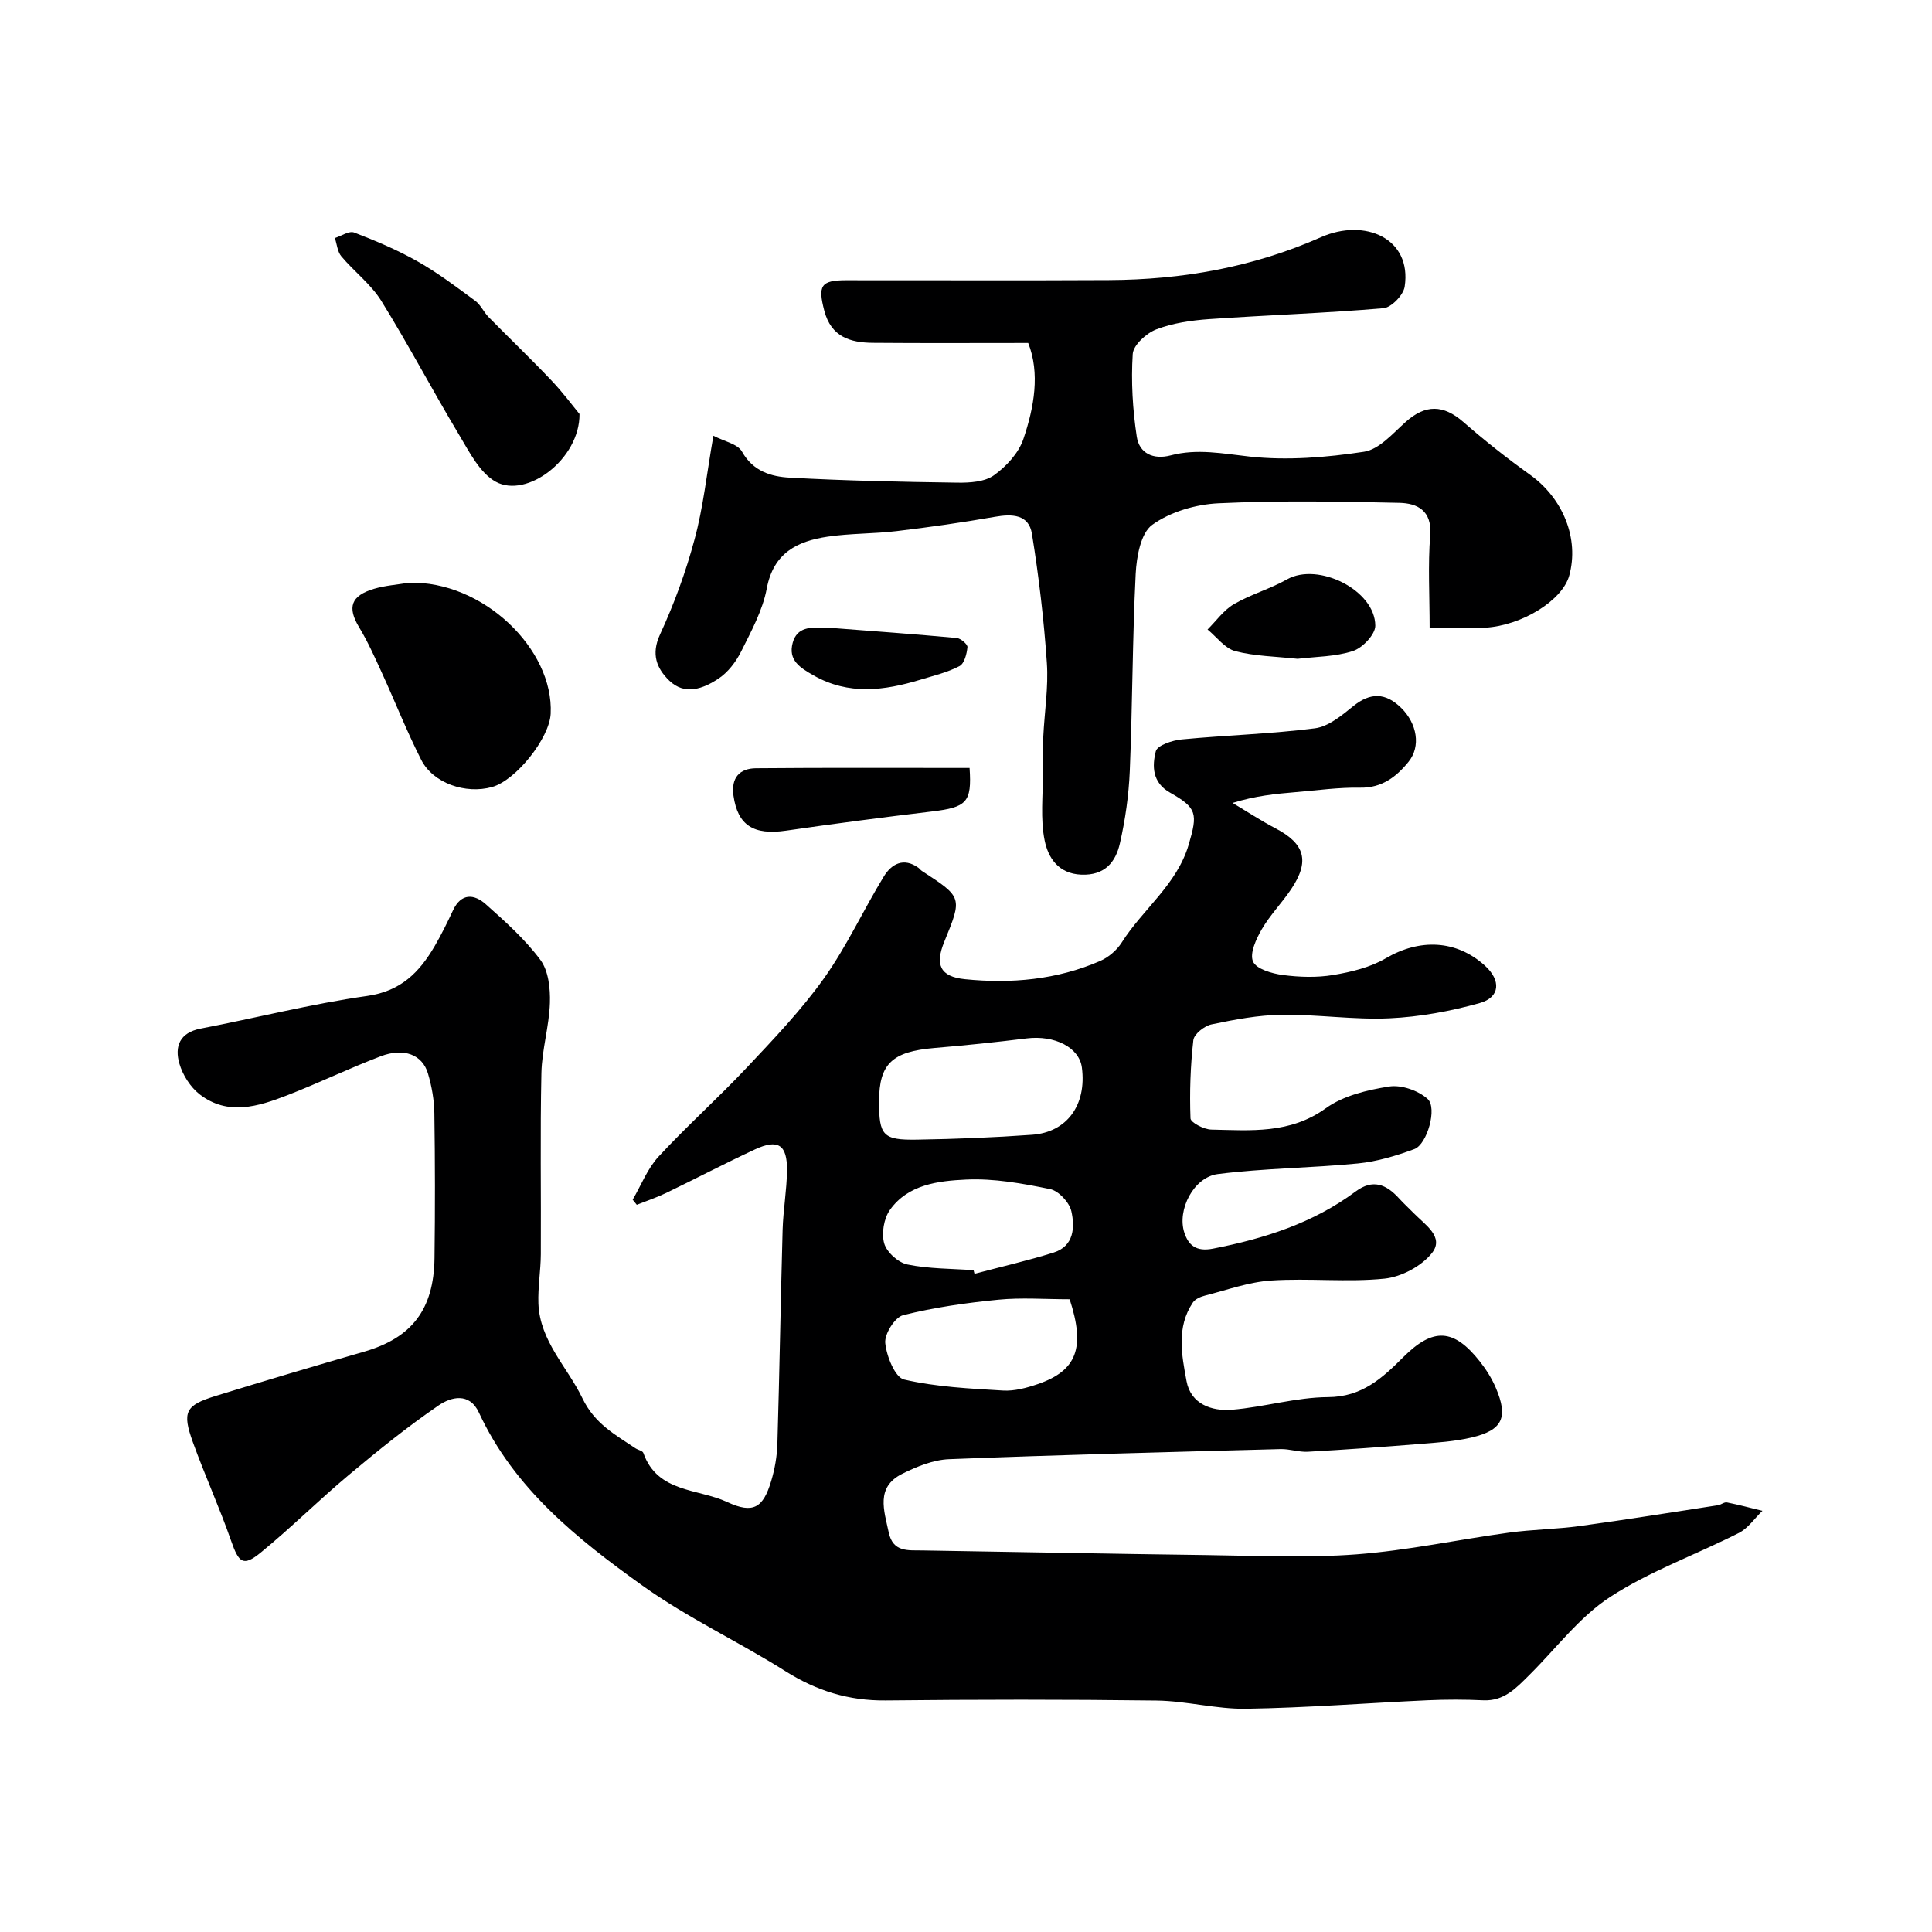 <svg enable-background="new 0 0 400 400" viewBox="0 0 400 400" xmlns="http://www.w3.org/2000/svg"><g fill="#000001"><path d="m130.99 248.38c1.76-3 3.05-6.42 5.36-8.92 5.87-6.35 12.35-12.13 18.28-18.44 5.58-5.93 11.27-11.88 15.98-18.49s8.13-14.12 12.38-21.07c1.57-2.56 4.07-4.01 7.15-1.8.27.19.46.5.74.67 8.38 5.45 8.39 5.45 4.62 14.66-1.93 4.71-.91 7.22 4.28 7.74 9.56.97 19.05.12 27.99-3.77 1.73-.75 3.45-2.22 4.46-3.81 4.38-6.93 11.45-12 13.88-20.29 1.89-6.43 1.73-7.58-3.89-10.77-3.68-2.08-3.7-5.5-2.92-8.56.31-1.22 3.43-2.26 5.37-2.44 9.18-.88 18.43-1.13 27.57-2.3 2.8-.36 5.54-2.65 7.9-4.56 3.61-2.93 6.74-2.84 9.99.36 3.23 3.19 4.11 7.92 1.48 11.15-2.49 3.07-5.5 5.42-10 5.34-4.43-.08-8.87.55-13.3.92-4.21.35-8.41.77-13.12 2.24 2.97 1.77 5.87 3.68 8.93 5.28 6.06 3.18 7.1 6.78 3.19 12.59-1.91 2.85-4.37 5.35-6.08 8.3-1.16 2-2.53 4.97-1.81 6.65.67 1.56 3.91 2.5 6.15 2.8 3.44.45 7.06.57 10.46 0 3.74-.62 7.67-1.57 10.89-3.46 6.99-4.1 14.57-3.85 20.51 1.52 3.36 3.04 3.19 6.56-1.06 7.75-6.07 1.7-12.43 2.87-18.72 3.16-7.4.34-14.86-.83-22.29-.73-4.86.06-9.75.99-14.53 1.99-1.47.31-3.61 2-3.76 3.26-.61 5.36-.79 10.8-.59 16.19.03.87 2.79 2.3 4.31 2.33 8.15.17 16.28.94 23.71-4.42 3.62-2.61 8.59-3.79 13.12-4.5 2.52-.39 6.02.83 7.95 2.57 2.06 1.85-.1 9.4-2.73 10.38-3.76 1.39-7.73 2.59-11.71 2.98-9.65.95-19.4.98-29 2.2-5 .64-8.46 7.42-6.93 12.11.84 2.57 2.4 4.02 5.93 3.33 10.64-2.08 20.74-5.28 29.53-11.83 3.58-2.66 6.35-1.49 8.98 1.4 1.01 1.11 2.12 2.12 3.17 3.19 2.27 2.31 6.24 4.84 3.69 8.11-2.14 2.74-6.35 4.98-9.85 5.34-7.75.79-15.66-.13-23.46.39-4.62.3-9.16 1.96-13.71 3.12-.92.23-2.04.72-2.52 1.45-3.44 5.13-2.3 10.86-1.3 16.26.88 4.75 5.19 6.27 9.44 5.92 6.65-.55 13.24-2.57 19.86-2.61 7.01-.04 11.22-3.92 15.56-8.26 6.2-6.2 10.46-5.98 15.89.91 1.3 1.65 2.46 3.5 3.28 5.42 2.62 6.15 1.41 8.77-5.01 10.29-3.49.82-7.14 1.05-10.73 1.34-7.71.62-15.43 1.18-23.16 1.61-1.89.11-3.81-.61-5.71-.55-22.87.61-45.73 1.19-68.59 2.09-3.28.13-6.69 1.53-9.7 3.03-5.54 2.77-3.75 7.59-2.79 12.13.88 4.13 3.96 3.68 6.97 3.73 19.6.31 39.2.71 58.8.96 10.37.13 20.78.63 31.09-.15 10.56-.8 21-3.05 31.52-4.49 4.89-.67 9.86-.71 14.74-1.38 9.54-1.3 19.06-2.84 28.58-4.3.64-.1 1.29-.69 1.84-.58 2.47.49 4.91 1.14 7.35 1.74-1.61 1.55-2.97 3.61-4.88 4.58-8.86 4.5-18.4 7.88-26.66 13.26-6.37 4.15-11.19 10.67-16.71 16.14-2.68 2.66-5.21 5.45-9.54 5.25-3.82-.18-7.67-.18-11.5-.01-12.53.57-25.05 1.56-37.58 1.76-6.18.1-12.38-1.62-18.58-1.7-18.69-.24-37.38-.22-56.07-.02-7.63.08-14.3-1.99-20.74-6.05-9.74-6.14-20.3-11.06-29.63-17.74-13.5-9.66-26.56-20.08-33.84-35.8-1.98-4.28-5.81-3.23-8.34-1.5-6.47 4.43-12.61 9.39-18.63 14.43-6.19 5.18-11.93 10.91-18.18 16.02-3.66 2.99-4.56 2.16-6.15-2.39-2.4-6.89-5.44-13.55-7.92-20.42-2.27-6.3-1.57-7.65 4.7-9.59 10.22-3.16 20.49-6.2 30.76-9.17 9.84-2.85 14.42-8.71 14.56-19.38.13-10 .12-20-.03-29.99-.04-2.75-.54-5.57-1.32-8.21-1.15-3.92-4.97-5.41-9.79-3.58-6.54 2.49-12.85 5.55-19.37 8.08-6 2.33-12.29 4.3-18.11-.2-1.92-1.49-3.52-4.01-4.2-6.36-1.02-3.51.02-6.41 4.4-7.25 11.51-2.21 22.9-5.12 34.49-6.76 6.97-.99 10.79-4.89 13.95-10.29 1.4-2.4 2.63-4.91 3.81-7.43 1.7-3.63 4.39-3.4 6.78-1.27 4.03 3.58 8.13 7.25 11.32 11.54 1.67 2.25 2.06 5.92 1.96 8.91-.16 4.85-1.66 9.67-1.76 14.52-.27 12.49-.05 24.99-.12 37.49-.02 3.4-.62 6.82-.5 10.21.3 7.8 5.99 13.13 9.12 19.63 2.53 5.26 6.76 7.51 10.97 10.34.54.36 1.48.51 1.64.97 2.91 8.27 11.32 7.34 17.36 10.16 5.39 2.51 7.44 1.19 9.1-4.33.75-2.48 1.21-5.13 1.29-7.72.44-14.76.67-29.53 1.08-44.3.12-4.11.86-8.2.91-12.3.06-5.34-1.85-6.58-6.65-4.35-6.18 2.87-12.21 6.04-18.35 9-1.97.95-4.06 1.65-6.1 2.46-.28-.35-.57-.71-.85-1.06zm51.01-20.36c-.01 7.07.78 8.05 7.87 7.93 7.94-.13 15.9-.44 23.82-1.01 7.26-.52 11.31-6.23 10.3-13.92-.54-4.16-5.63-6.74-11.42-6.03-6.34.78-12.7 1.45-19.07 1.98-8.78.74-11.49 3.25-11.5 11.05zm39.46 40.98c-5.13 0-9.99-.38-14.76.09-6.63.65-13.28 1.59-19.73 3.21-1.7.43-3.87 3.89-3.69 5.76.27 2.73 2.03 7.12 3.9 7.56 6.65 1.54 13.62 1.87 20.49 2.28 2.36.14 4.89-.55 7.18-1.33 8.1-2.78 9.89-7.52 6.61-17.57zm-19.89-6.02c.06.25.13.5.19.75 5.46-1.45 10.99-2.71 16.38-4.4 4.23-1.33 4.42-5.25 3.67-8.57-.41-1.82-2.63-4.21-4.4-4.57-5.72-1.17-11.64-2.25-17.42-1.97-5.7.27-11.99.99-15.74 6.28-1.26 1.78-1.78 4.88-1.18 6.95.53 1.82 2.91 3.97 4.81 4.35 4.45.91 9.11.85 13.69 1.18z"/><path d="m147.7 90.22c2.2 1.15 5.02 1.68 5.92 3.28 2.29 4.09 6.04 5.18 9.85 5.39 11.58.64 23.19.88 34.78 1.04 2.55.04 5.62-.16 7.54-1.53 2.56-1.83 5.11-4.6 6.09-7.5 2.25-6.65 3.46-13.62 1-19.89-11 0-21.58.06-32.15-.03-4.69-.04-8.65-1.21-10.07-6.65-1.34-5.14-.75-6.3 4.44-6.31 18.16-.02 36.32.07 54.48-.03 15.2-.08 29.78-2.63 43.92-8.88 9.07-4.01 18.86.23 17.32 10.25-.27 1.73-2.75 4.31-4.39 4.45-12 1.03-24.05 1.42-36.07 2.26-3.71.26-7.54.81-10.97 2.13-2.05.79-4.75 3.24-4.87 5.09-.36 5.68-.02 11.5.84 17.15.52 3.38 3.37 4.8 7.02 3.84 5.48-1.45 10.82-.36 16.36.25 7.78.85 15.87.18 23.66-1 3.13-.47 5.98-3.8 8.64-6.18 4.08-3.65 7.79-3.59 11.92.01 4.43 3.87 9.06 7.53 13.84 10.95 6.81 4.88 10.2 13.22 8.09 20.87-1.41 5.1-9.75 10.35-17.45 10.78-3.62.2-7.26.03-11.45.03 0-6.66-.37-12.97.12-19.2.4-5.11-2.69-6.59-6.36-6.68-12.49-.29-25-.5-37.47.09-4.71.22-9.97 1.76-13.72 4.46-2.39 1.72-3.25 6.62-3.43 10.17-.68 13.58-.66 27.19-1.22 40.77-.21 5.03-.93 10.11-2.05 15.02-.88 3.87-3.12 6.66-7.98 6.47-4.83-.19-6.88-3.59-7.59-7.04-.93-4.51-.34-9.33-.37-14.02-.02-2.5-.03-5 .08-7.49.24-5.11 1.09-10.24.74-15.3-.61-8.94-1.66-17.87-3.09-26.72-.65-4.04-4.1-4.15-7.68-3.52-6.74 1.18-13.53 2.15-20.33 2.96-4.73.57-9.56.45-14.27 1.15-6.28.93-11.23 3.33-12.62 10.73-.85 4.54-3.22 8.86-5.32 13.07-1.07 2.14-2.73 4.31-4.69 5.6-3.12 2.07-6.95 3.54-10.19.39-2.58-2.51-3.79-5.44-1.9-9.54 2.92-6.33 5.35-12.96 7.15-19.69 1.79-6.58 2.5-13.45 3.9-21.45z"/><path d="m84.64 120.65c15.3-.47 30.04 13.73 29.37 27.13-.25 5.03-7.16 13.77-12.13 15.16-5.48 1.53-12.21-.78-14.67-5.62-2.98-5.87-5.4-12.02-8.14-18.01-1.47-3.21-2.91-6.45-4.73-9.46-2.46-4.09-1.72-6.51 3.12-7.95 2.31-.68 4.78-.85 7.18-1.25z"/><path d="m119.98 85.72c.08 9.31-10.89 17.56-17.34 14.02-3.3-1.82-5.45-6.14-7.56-9.66-5.51-9.19-10.5-18.7-16.15-27.81-2.14-3.44-5.61-6.04-8.26-9.2-.81-.96-.91-2.51-1.34-3.79 1.34-.42 2.96-1.54 3.99-1.14 4.5 1.73 8.98 3.62 13.17 6 4.17 2.36 8.03 5.29 11.9 8.14 1.13.83 1.75 2.33 2.77 3.37 4.29 4.37 8.73 8.61 12.94 13.05 2.41 2.52 4.5 5.35 5.88 7.02z"/><path d="m200.74 159c.49 7.15-.59 8.15-7.88 9.02-10.05 1.2-20.1 2.51-30.12 3.96-6.74.98-10-1.12-10.88-7.23-.53-3.73 1.26-5.66 4.67-5.69 14.61-.13 29.23-.06 44.21-.06z"/><path d="m268.65 136.4c-4.47-.49-8.82-.53-12.9-1.59-2.16-.57-3.84-2.93-5.74-4.48 1.8-1.78 3.34-4.01 5.45-5.24 3.48-2.03 7.49-3.15 11.01-5.14 6.42-3.62 18.25 2.21 18.27 9.6 0 1.81-2.63 4.58-4.61 5.23-3.65 1.2-7.72 1.16-11.48 1.62z"/><path d="m172.08 130c8.67.67 17.35 1.29 26.01 2.09.83.08 2.27 1.32 2.21 1.9-.14 1.39-.64 3.4-1.65 3.92-2.5 1.31-5.34 1.98-8.07 2.81-7.48 2.27-14.87 3.26-22.15-.89-2.77-1.58-5.3-3.12-4.31-6.75.89-3.29 3.74-3.24 6.47-3.09.49.03.99.01 1.49.01z"/></g></svg>